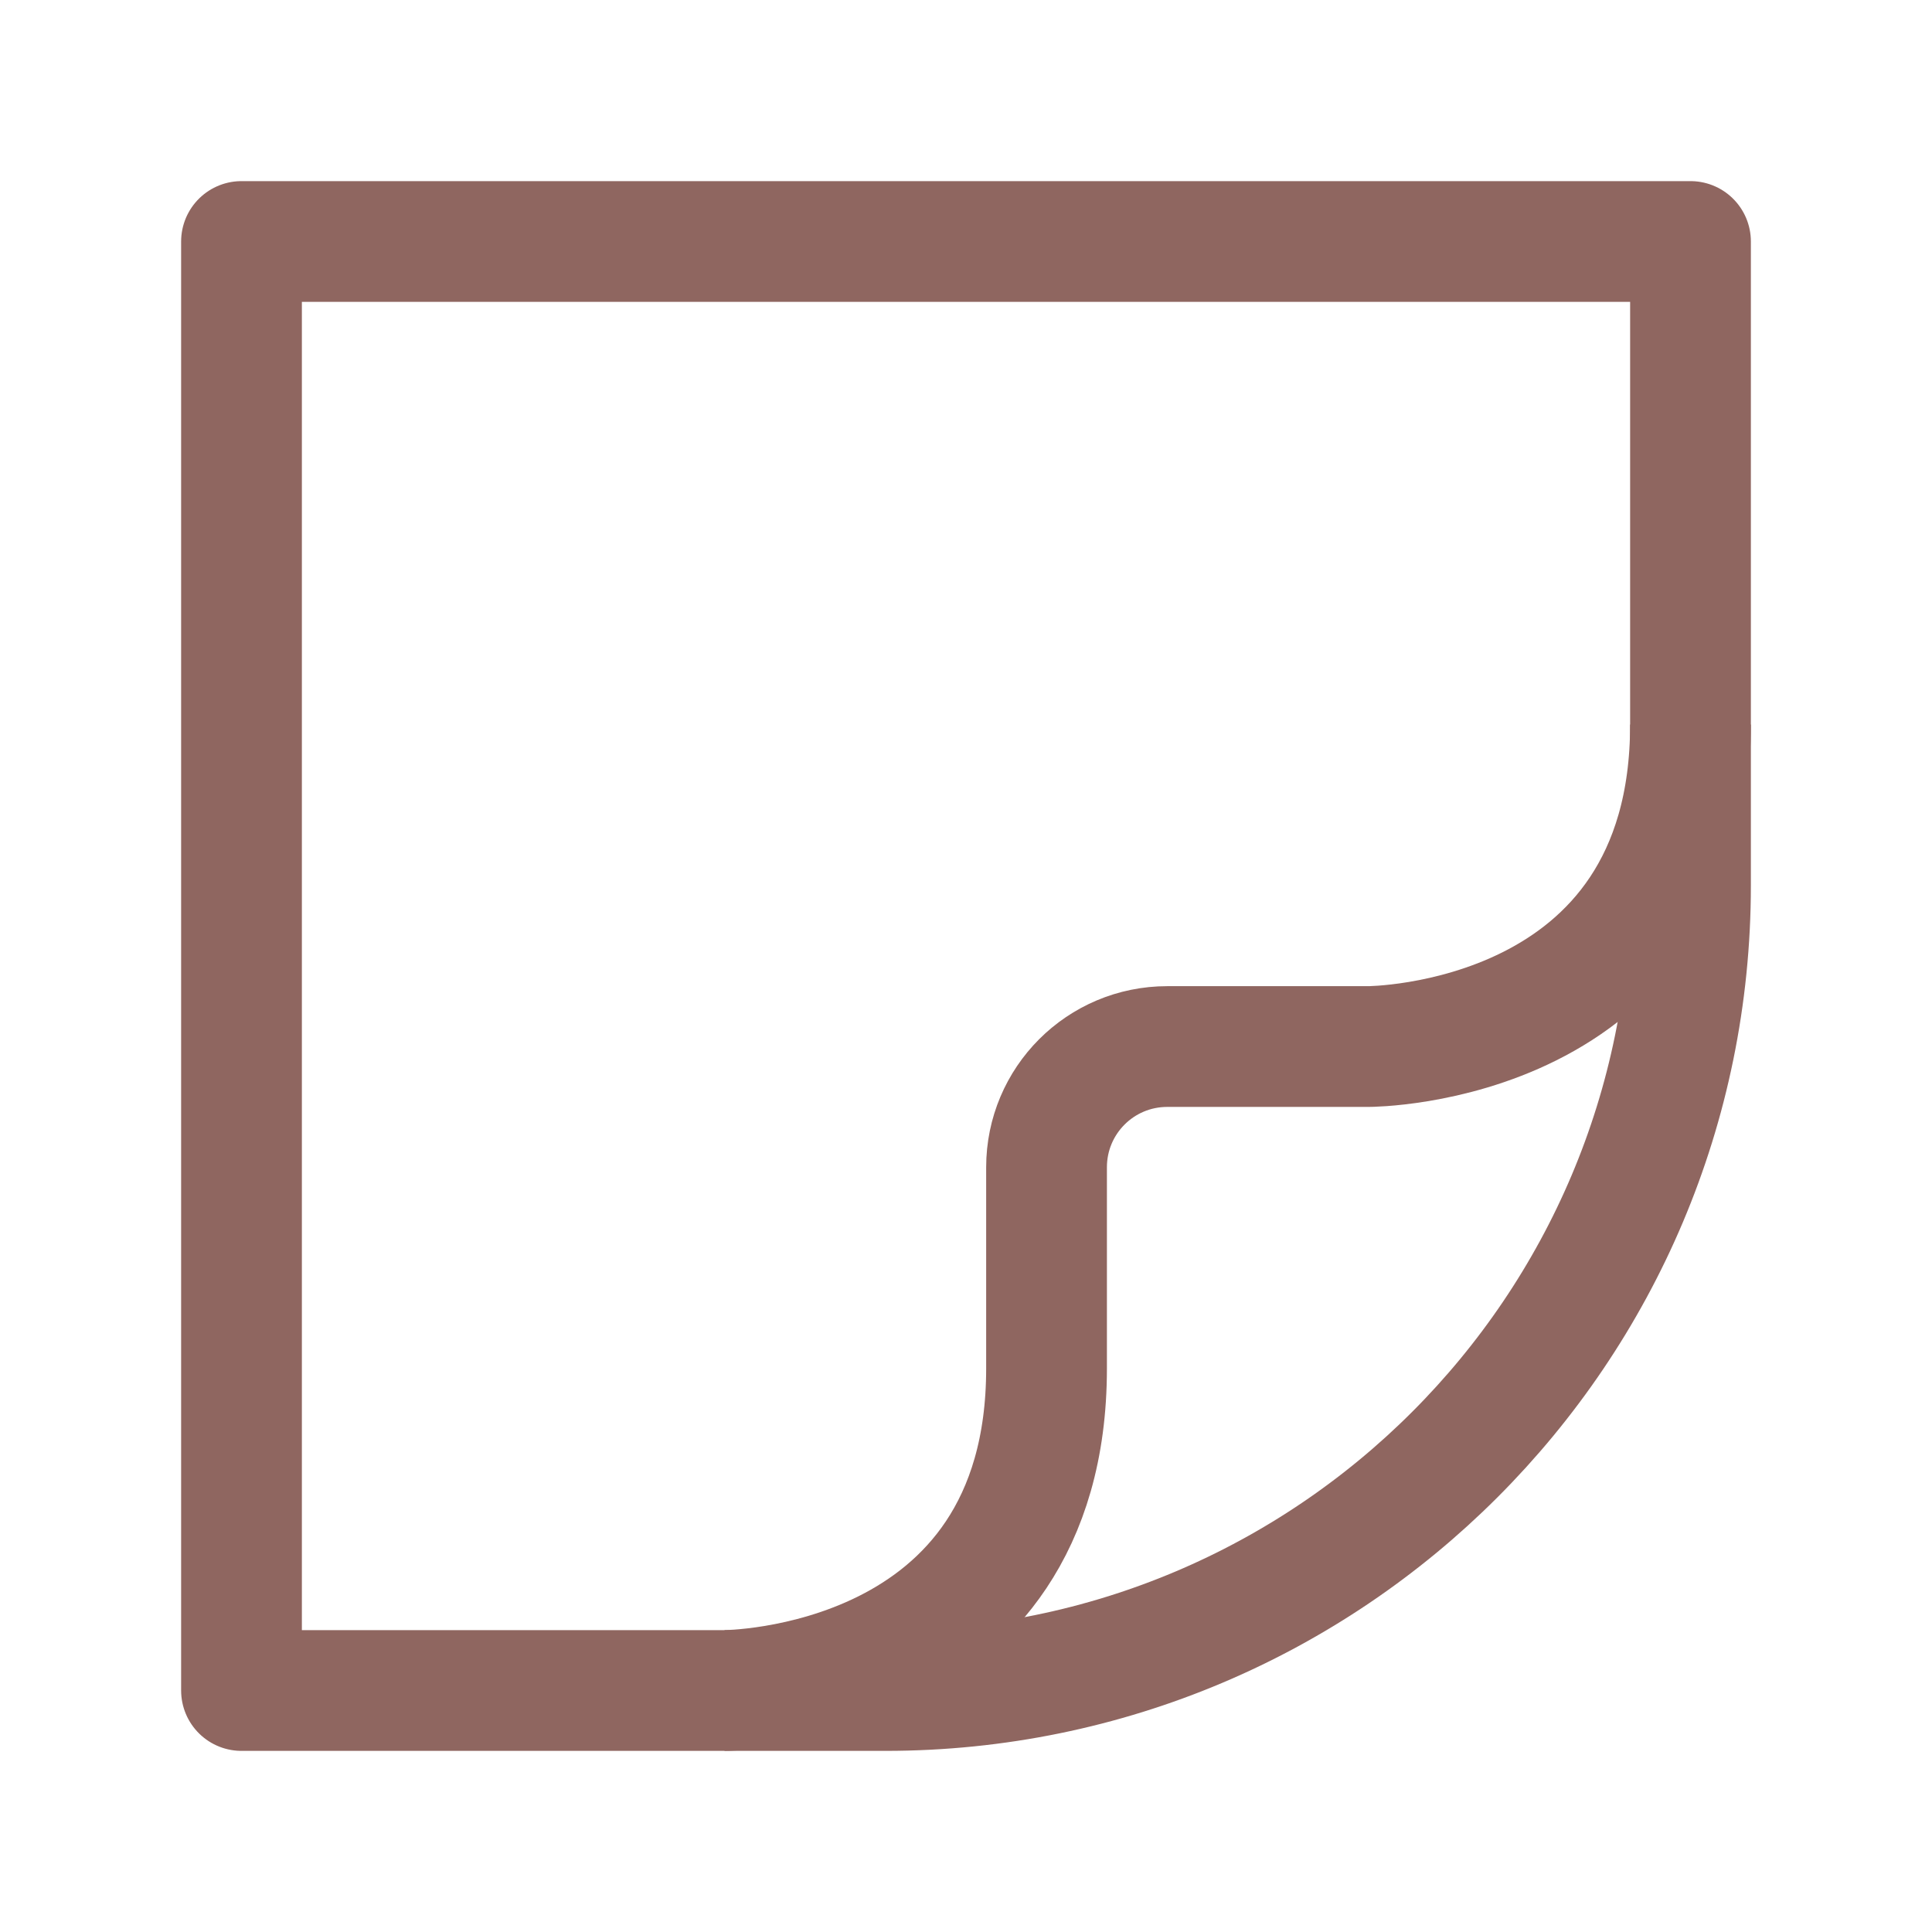 <svg width="16" height="16" viewBox="0 0 16 16" fill="none" xmlns="http://www.w3.org/2000/svg">
<path fill-rule="evenodd" clip-rule="evenodd" d="M14 2V7.333C14 11.015 11.015 14 7.333 14H2L2 2L14 2Z" stroke="#8F6660" stroke-linecap="round" stroke-linejoin="round"/>
<path d="M6 14C6 14 8.667 14 8.667 11.333V9.667C8.667 9.114 9.114 8.667 9.667 8.667H11.333C11.333 8.667 14 8.667 14 6" stroke="#8F6660"/>
</svg>

